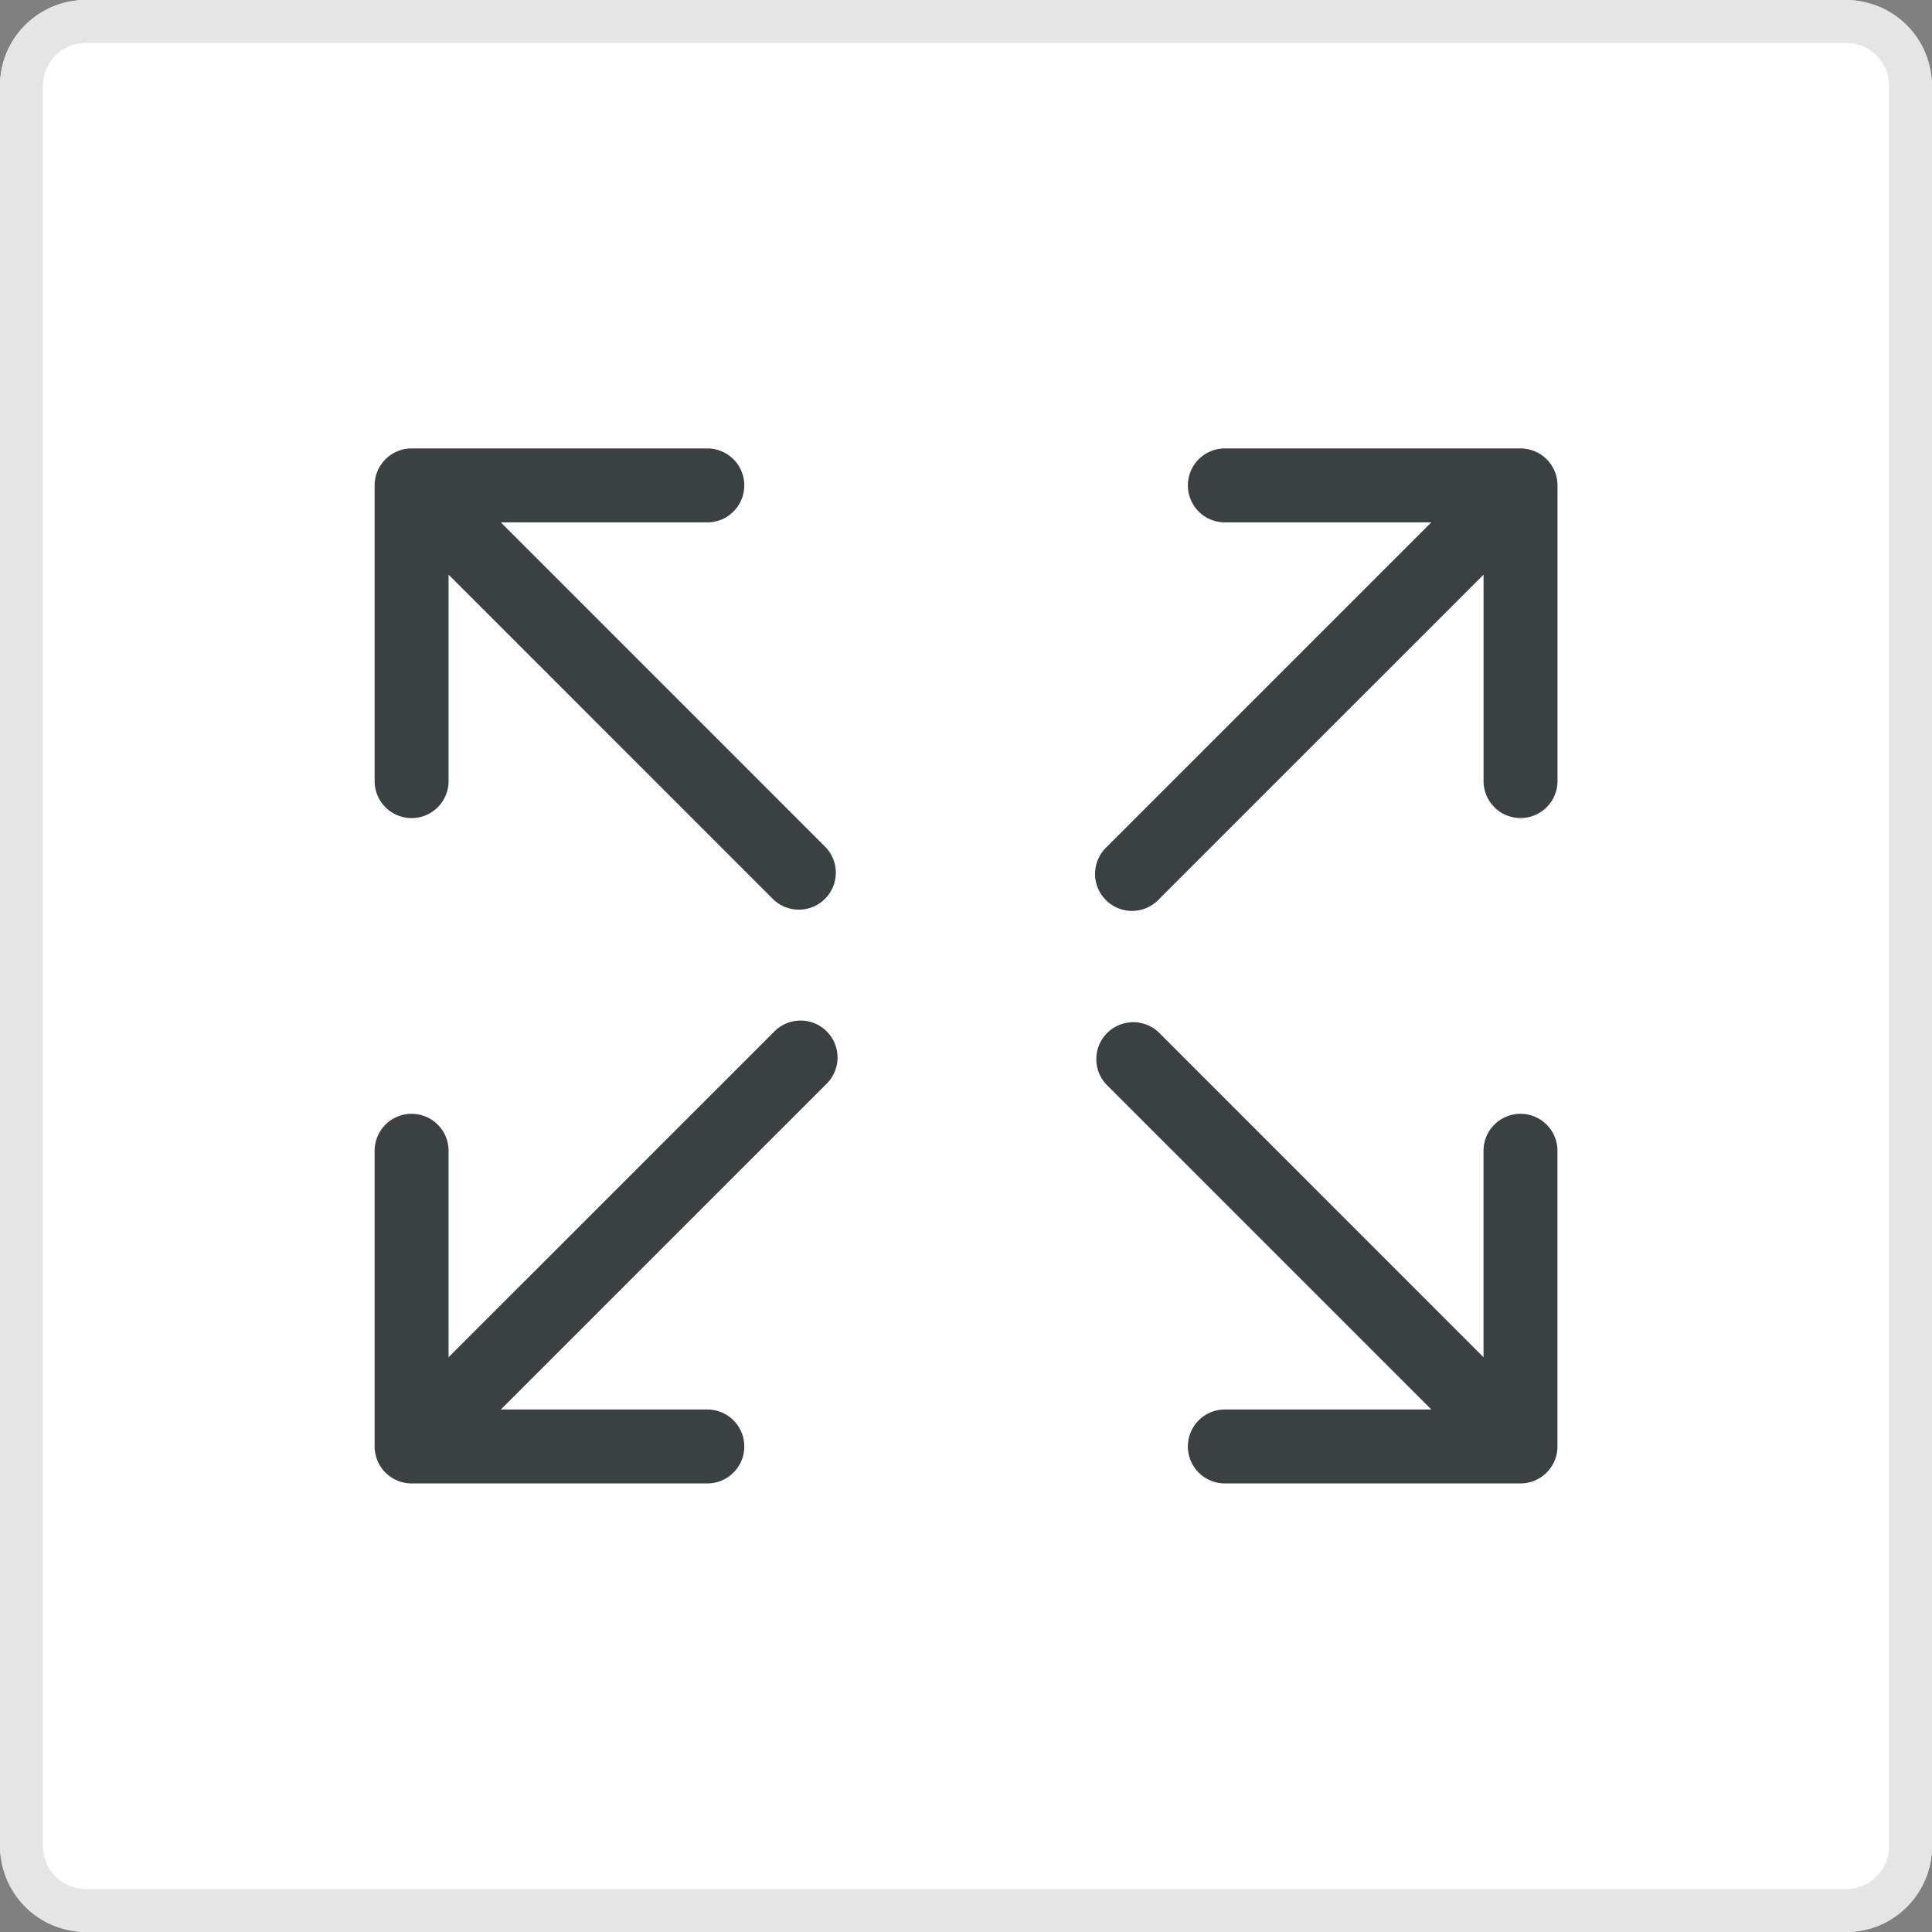 <svg xmlns="http://www.w3.org/2000/svg" width="45" height="45" viewBox="0 0 45 45">
  <rect x="0" y="0" width="45" height="45" fill="#808080" stroke="none"/>
  <g id="icon_expand" transform="translate(-1283 -871)">
    <rect id="bg" width="45" height="45" rx="2" transform="translate(1283 871)" fill="#fff"/>
    <path id="bg_-_アウトライン" data-name="bg - アウトライン" d="M2,1A1,1,0,0,0,1,2V43a1,1,0,0,0,1,1H43a1,1,0,0,0,1-1V2a1,1,0,0,0-1-1H2M2,0H43a2,2,0,0,1,2,2V43a2,2,0,0,1-2,2H2a2,2,0,0,1-2-2V2A2,2,0,0,1,2,0Z" transform="translate(1283 871)" fill="#e5e5e5"/>
    <g id="expand" transform="translate(1291.726 877.445)">
      <path id="パス_1324" data-name="パス 1324" d="M.861,12.61a.861.861,0,0,0,.861-.861V6.939L9.292,14.51a.861.861,0,0,0,1.217-1.217L2.939,5.722H7.749A.861.861,0,1,0,7.749,4H.861A.861.861,0,0,0,0,4.861v6.888A.861.861,0,0,0,.861,12.61Z" transform="translate(0 0)" fill="#3b4043"/>
      <path id="パス_1325" data-name="パス 1325" d="M.861,45.762H7.749a.861.861,0,1,0,0-1.722H2.939L10.51,36.47a.861.861,0,1,0-1.217-1.217L1.722,42.823V38.014a.861.861,0,1,0-1.722,0V44.9A.861.861,0,0,0,.861,45.762Z" transform="translate(0 -17.655)" fill="#3b4043"/>
      <path id="パス_1326" data-name="パス 1326" d="M48.9,37.153a.861.861,0,0,0-.861.861v4.809L40.47,35.252a.861.861,0,0,0-1.217,1.217l7.571,7.571H42.014a.861.861,0,1,0,0,1.722H48.9a.861.861,0,0,0,.861-.861V38.014A.861.861,0,0,0,48.9,37.153Z" transform="translate(-22.211 -17.655)" fill="#3b4043"/>
      <path id="パス_1327" data-name="パス 1327" d="M48.9,4H42.014a.861.861,0,0,0,0,1.722h4.809l-7.571,7.571A.861.861,0,1,0,40.47,14.51L48.04,6.939v4.809a.861.861,0,1,0,1.722,0V4.861A.861.861,0,0,0,48.9,4Z" transform="translate(-22.211 0)" fill="#3b4043"/>
    </g>
  </g>
</svg>
